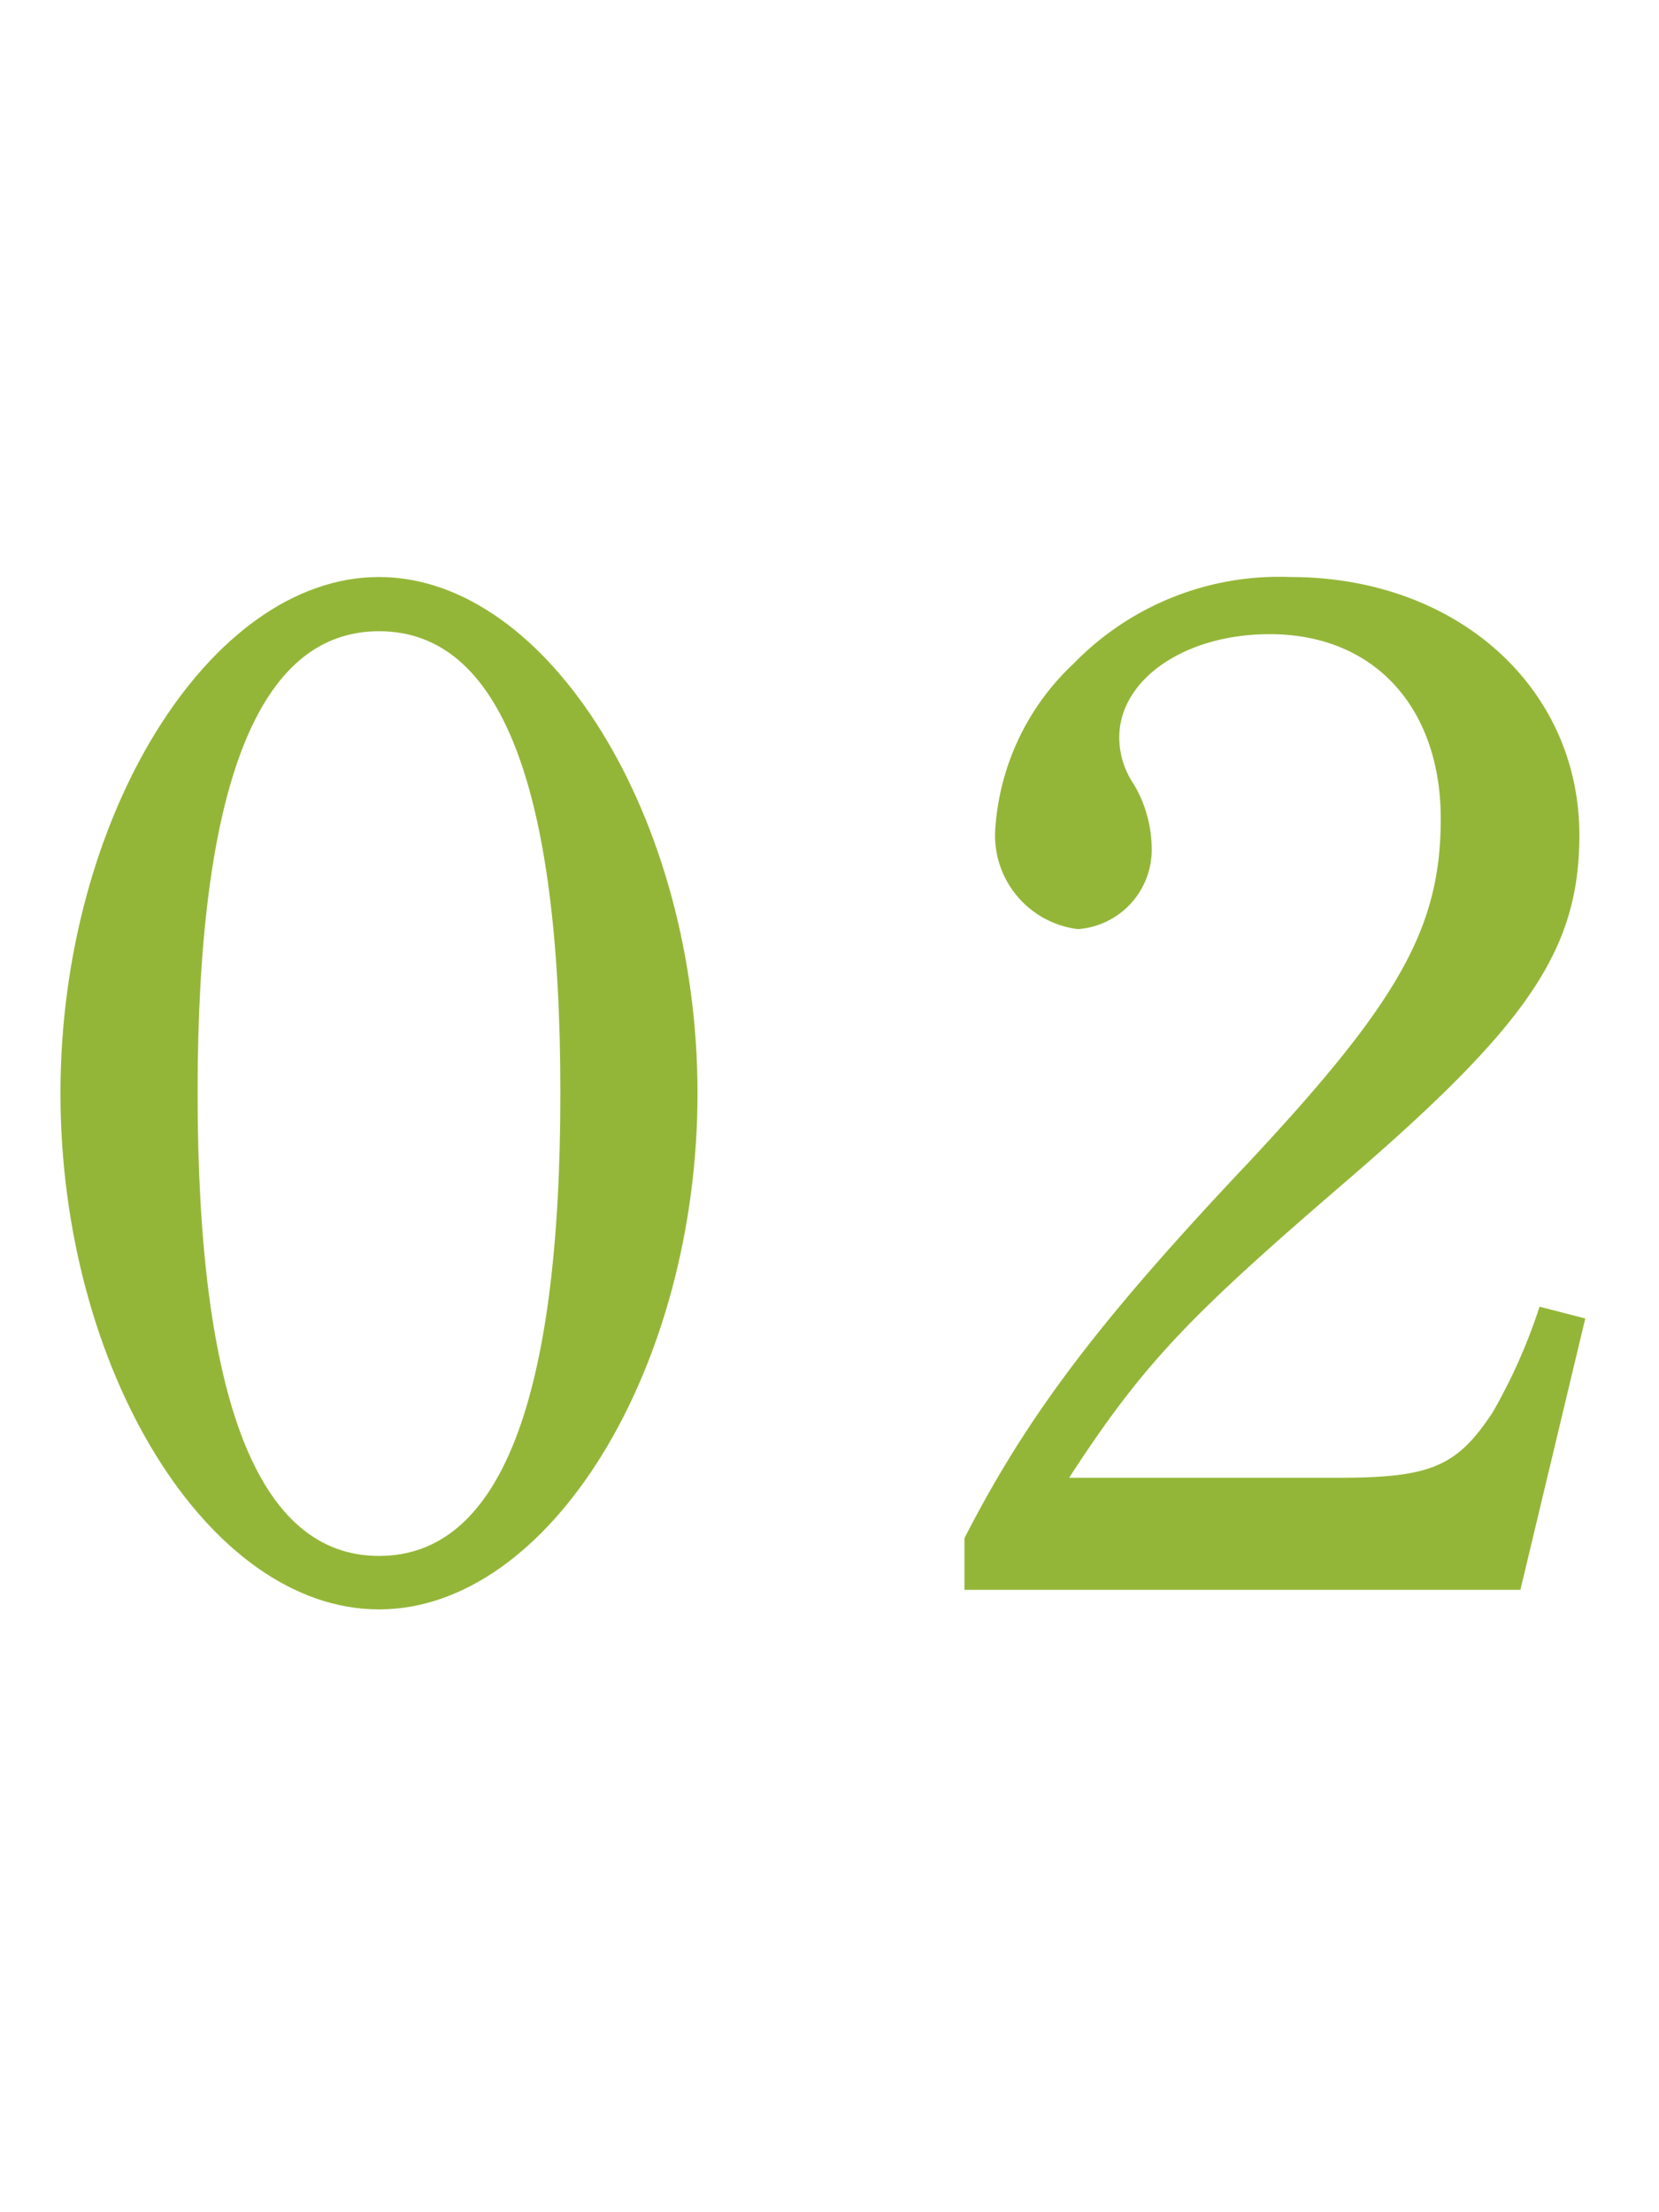<svg xmlns="http://www.w3.org/2000/svg" viewBox="0 0 45 60"><defs><style>.cls-1{fill:#fff;}.cls-2{fill:#94b638;}</style></defs><title>no2</title><g id="レイヤー_2" data-name="レイヤー 2"><g id="contents"><rect class="cls-1" width="45" height="60"/><path class="cls-2" d="M10.28,15.65c4.6,0,8.64,6.55,8.64,14s-4,14-8.64,14-8.64-6.52-8.64-14S5.68,15.65,10.28,15.65Zm0,26.55c3.28,0,4.92-4.2,4.92-12.56s-1.64-12.52-4.92-12.52-4.92,4.2-4.92,12.52S7,42.2,10.28,42.2Z"/><path class="cls-2" d="M26.16,41.72c1.72-3.36,3.68-5.92,7.64-10.12,4.16-4.44,5.28-6.44,5.28-9.4s-1.76-5-4.64-5c-2.32,0-4.08,1.24-4.08,2.8a2.26,2.26,0,0,0,.4,1.28A3.48,3.48,0,0,1,31.24,23a2.16,2.16,0,0,1-2,2.2A2.56,2.56,0,0,1,27,22.44,6.74,6.74,0,0,1,29.12,18,7.77,7.77,0,0,1,35,15.65c4.52,0,7.84,3,7.84,7,0,3.16-1.44,5.2-6.48,9.52C32.24,35.72,31,37,29,40.08h7.32c2.52,0,3.2-.32,4.16-1.76a15.06,15.06,0,0,0,1.28-2.88l1.24.32-1.76,7.36H26.16Z"/></g></g></svg>